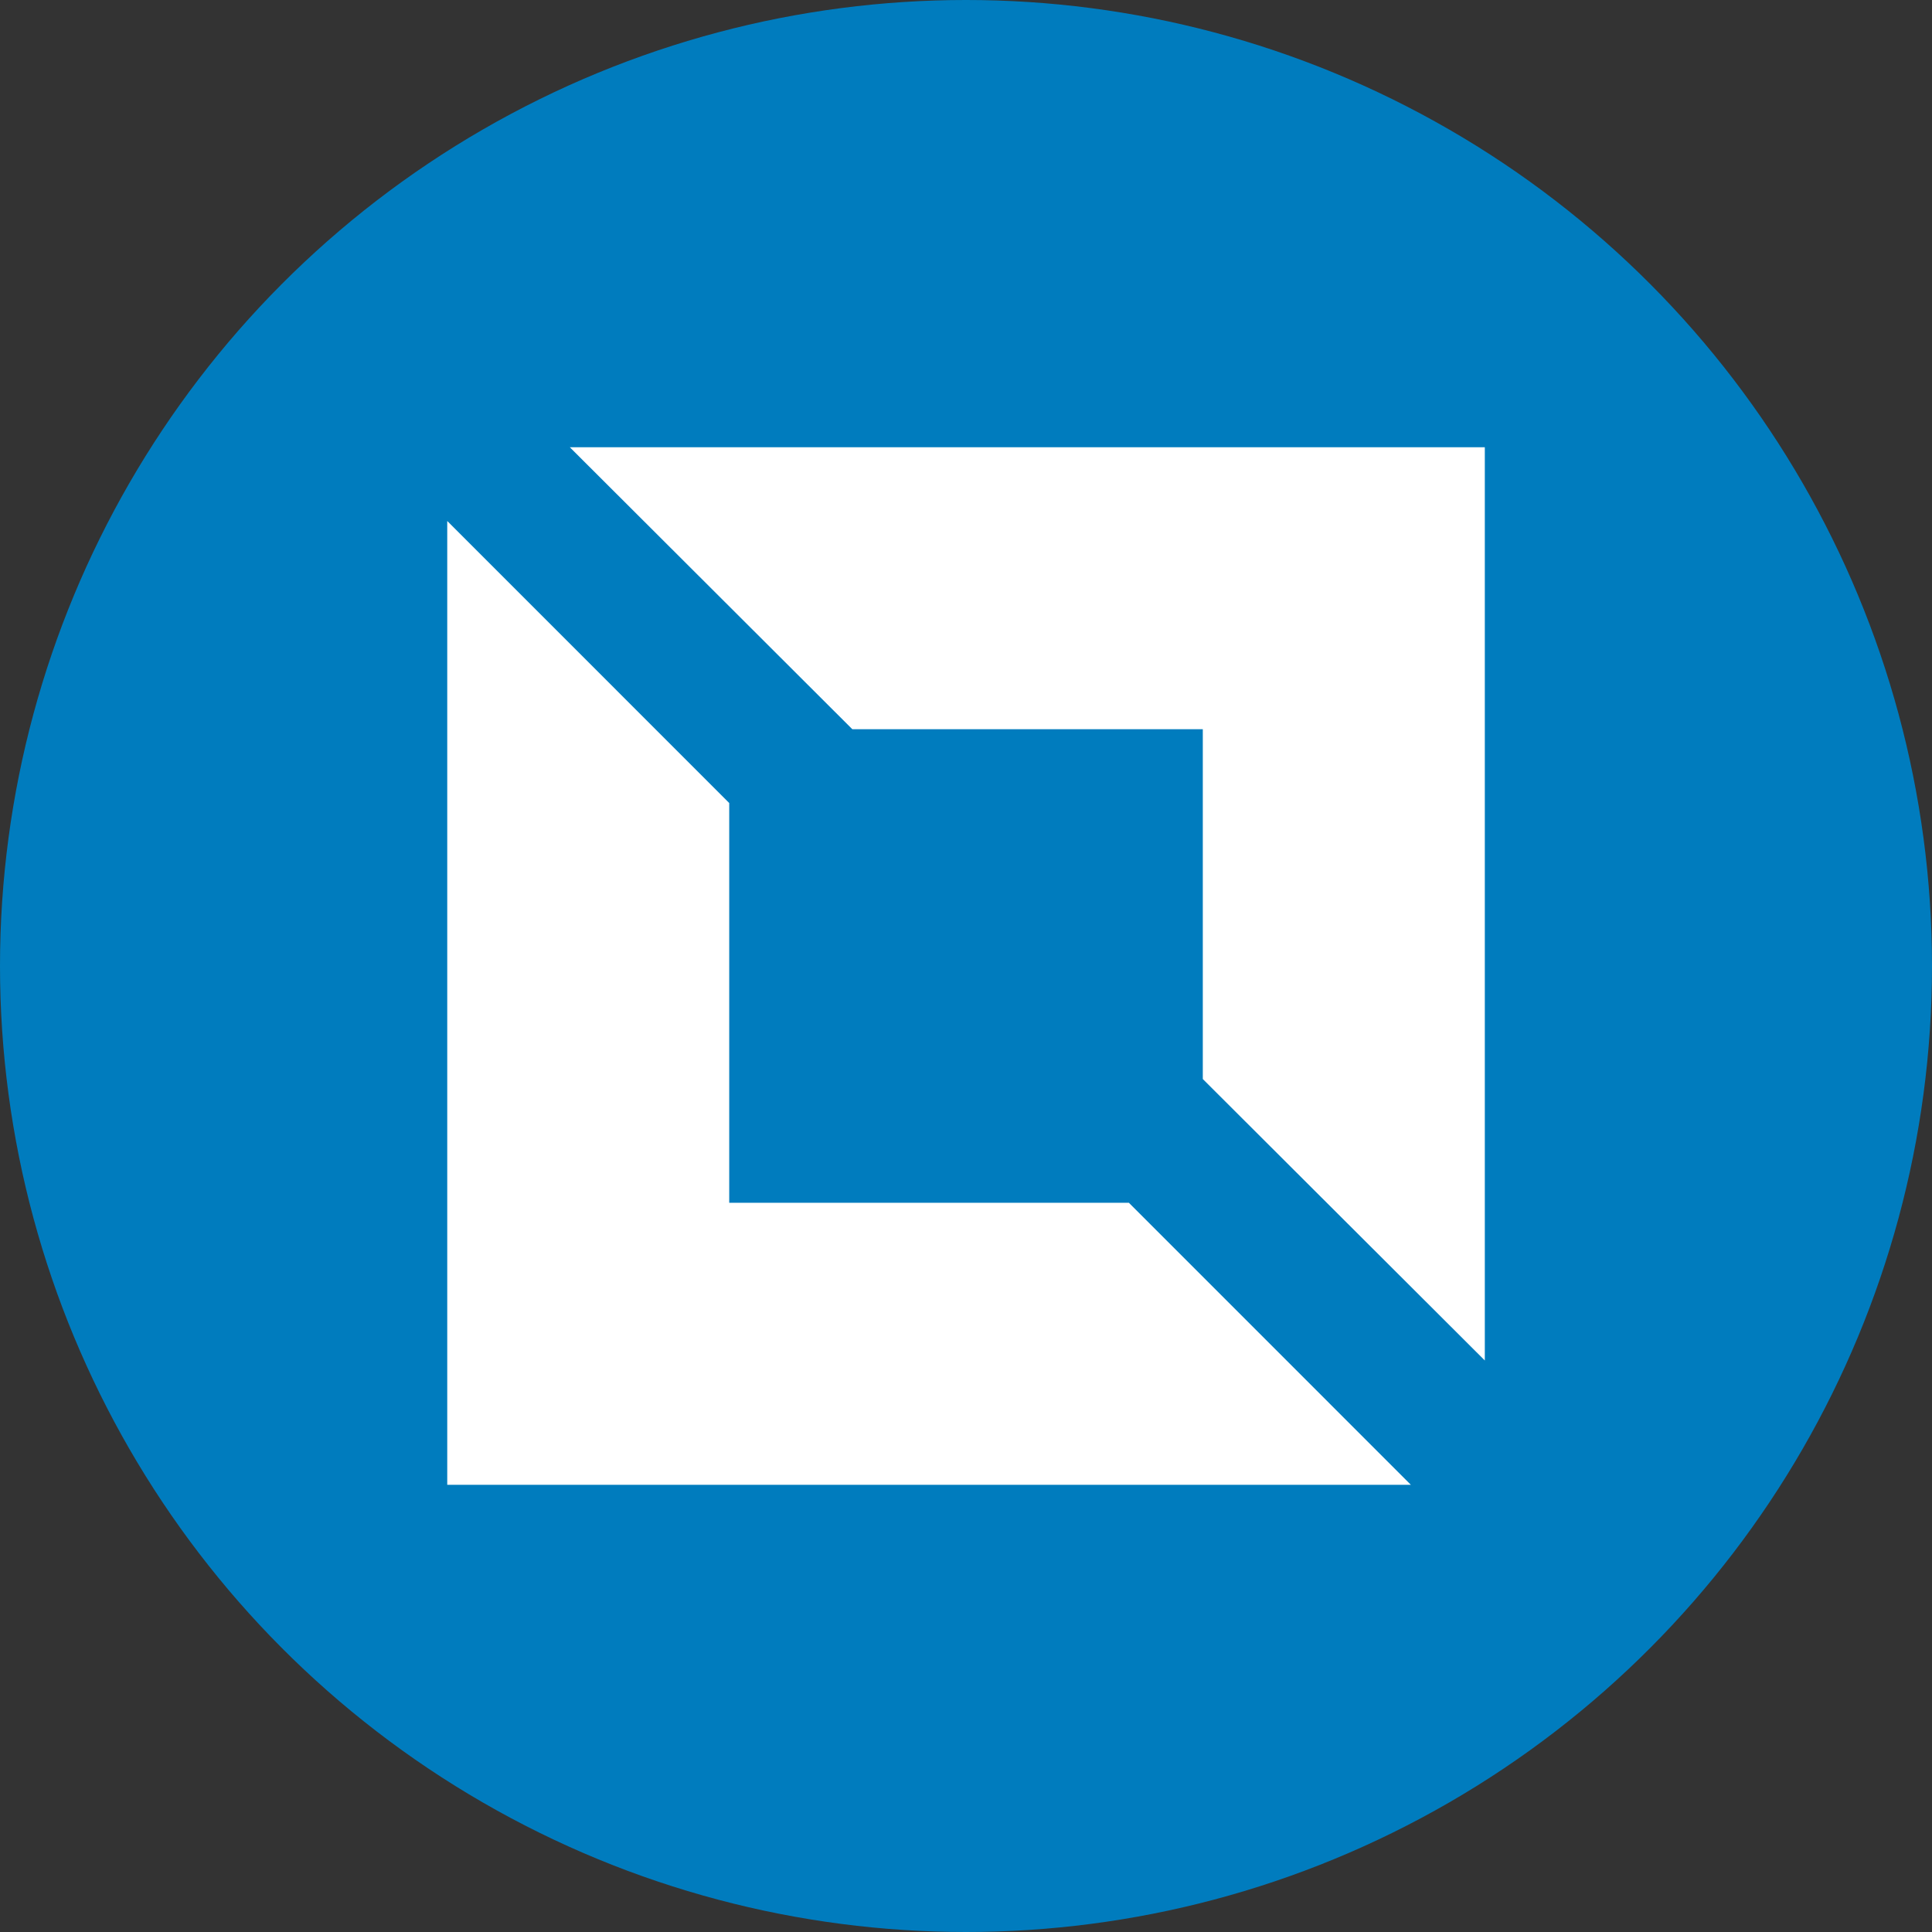 <svg xmlns="http://www.w3.org/2000/svg" width="65" height="65" viewBox="0 0 65 65" fill="none"><rect x="0" y="0" width="65" height="65" fill="#333333" stroke="none"/><circle cx="32.5" cy="32.5" r="32.5" fill="#007CBE"></circle><path fill-rule="evenodd" clip-rule="evenodd" d="M15.047 17.528V49.954H47.466L37.98 40.466H24.534V27.017L15.047 17.528ZM49.955 15.047V45.772L40.467 36.303V24.534H28.676L19.171 15.047H49.955Z" fill="white"></path></svg>